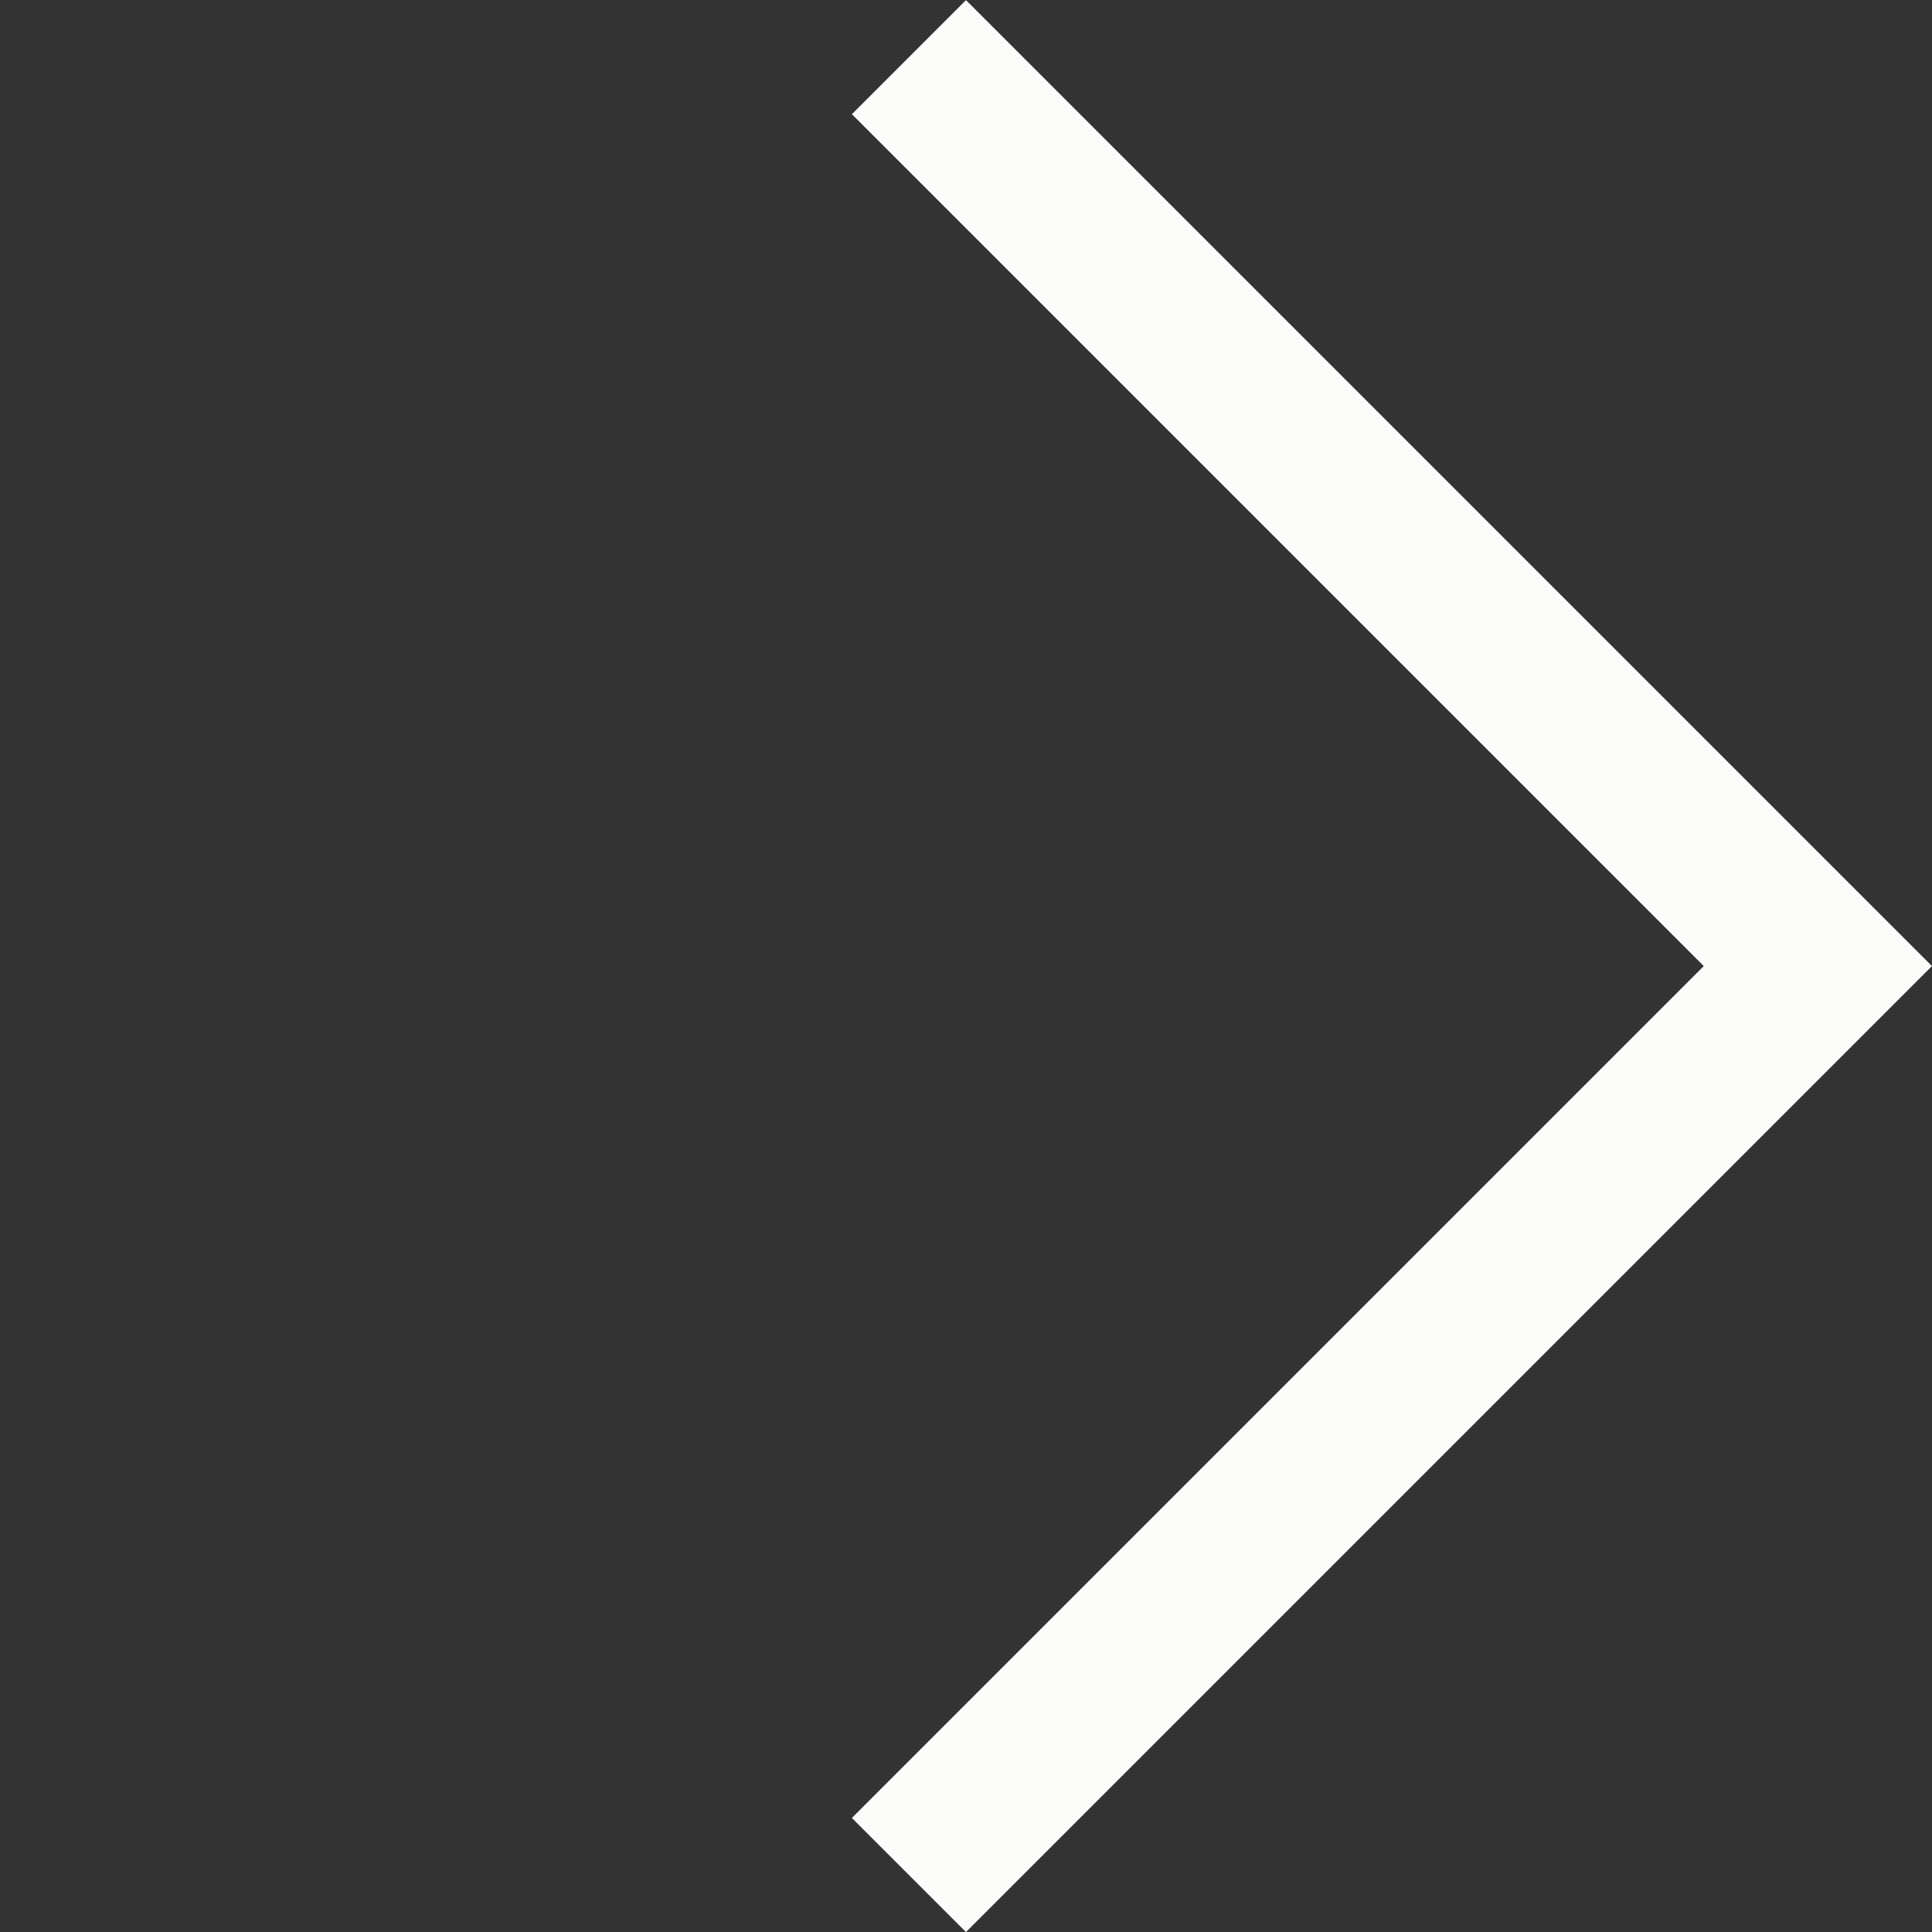 <svg xmlns="http://www.w3.org/2000/svg" width="11.973" height="11.973" viewBox="0 0 11.973 11.973">
  <rect x="0" y="0" width="11.973" height="11.973" fill="#333333" stroke="none"/>
  <path id="パス_6018" data-name="パス 6018" d="M7.966,0V7.966H0" transform="translate(0 5.987) rotate(-45)" fill="none" stroke="#fcfcfa" stroke-width="1"/>
</svg>
